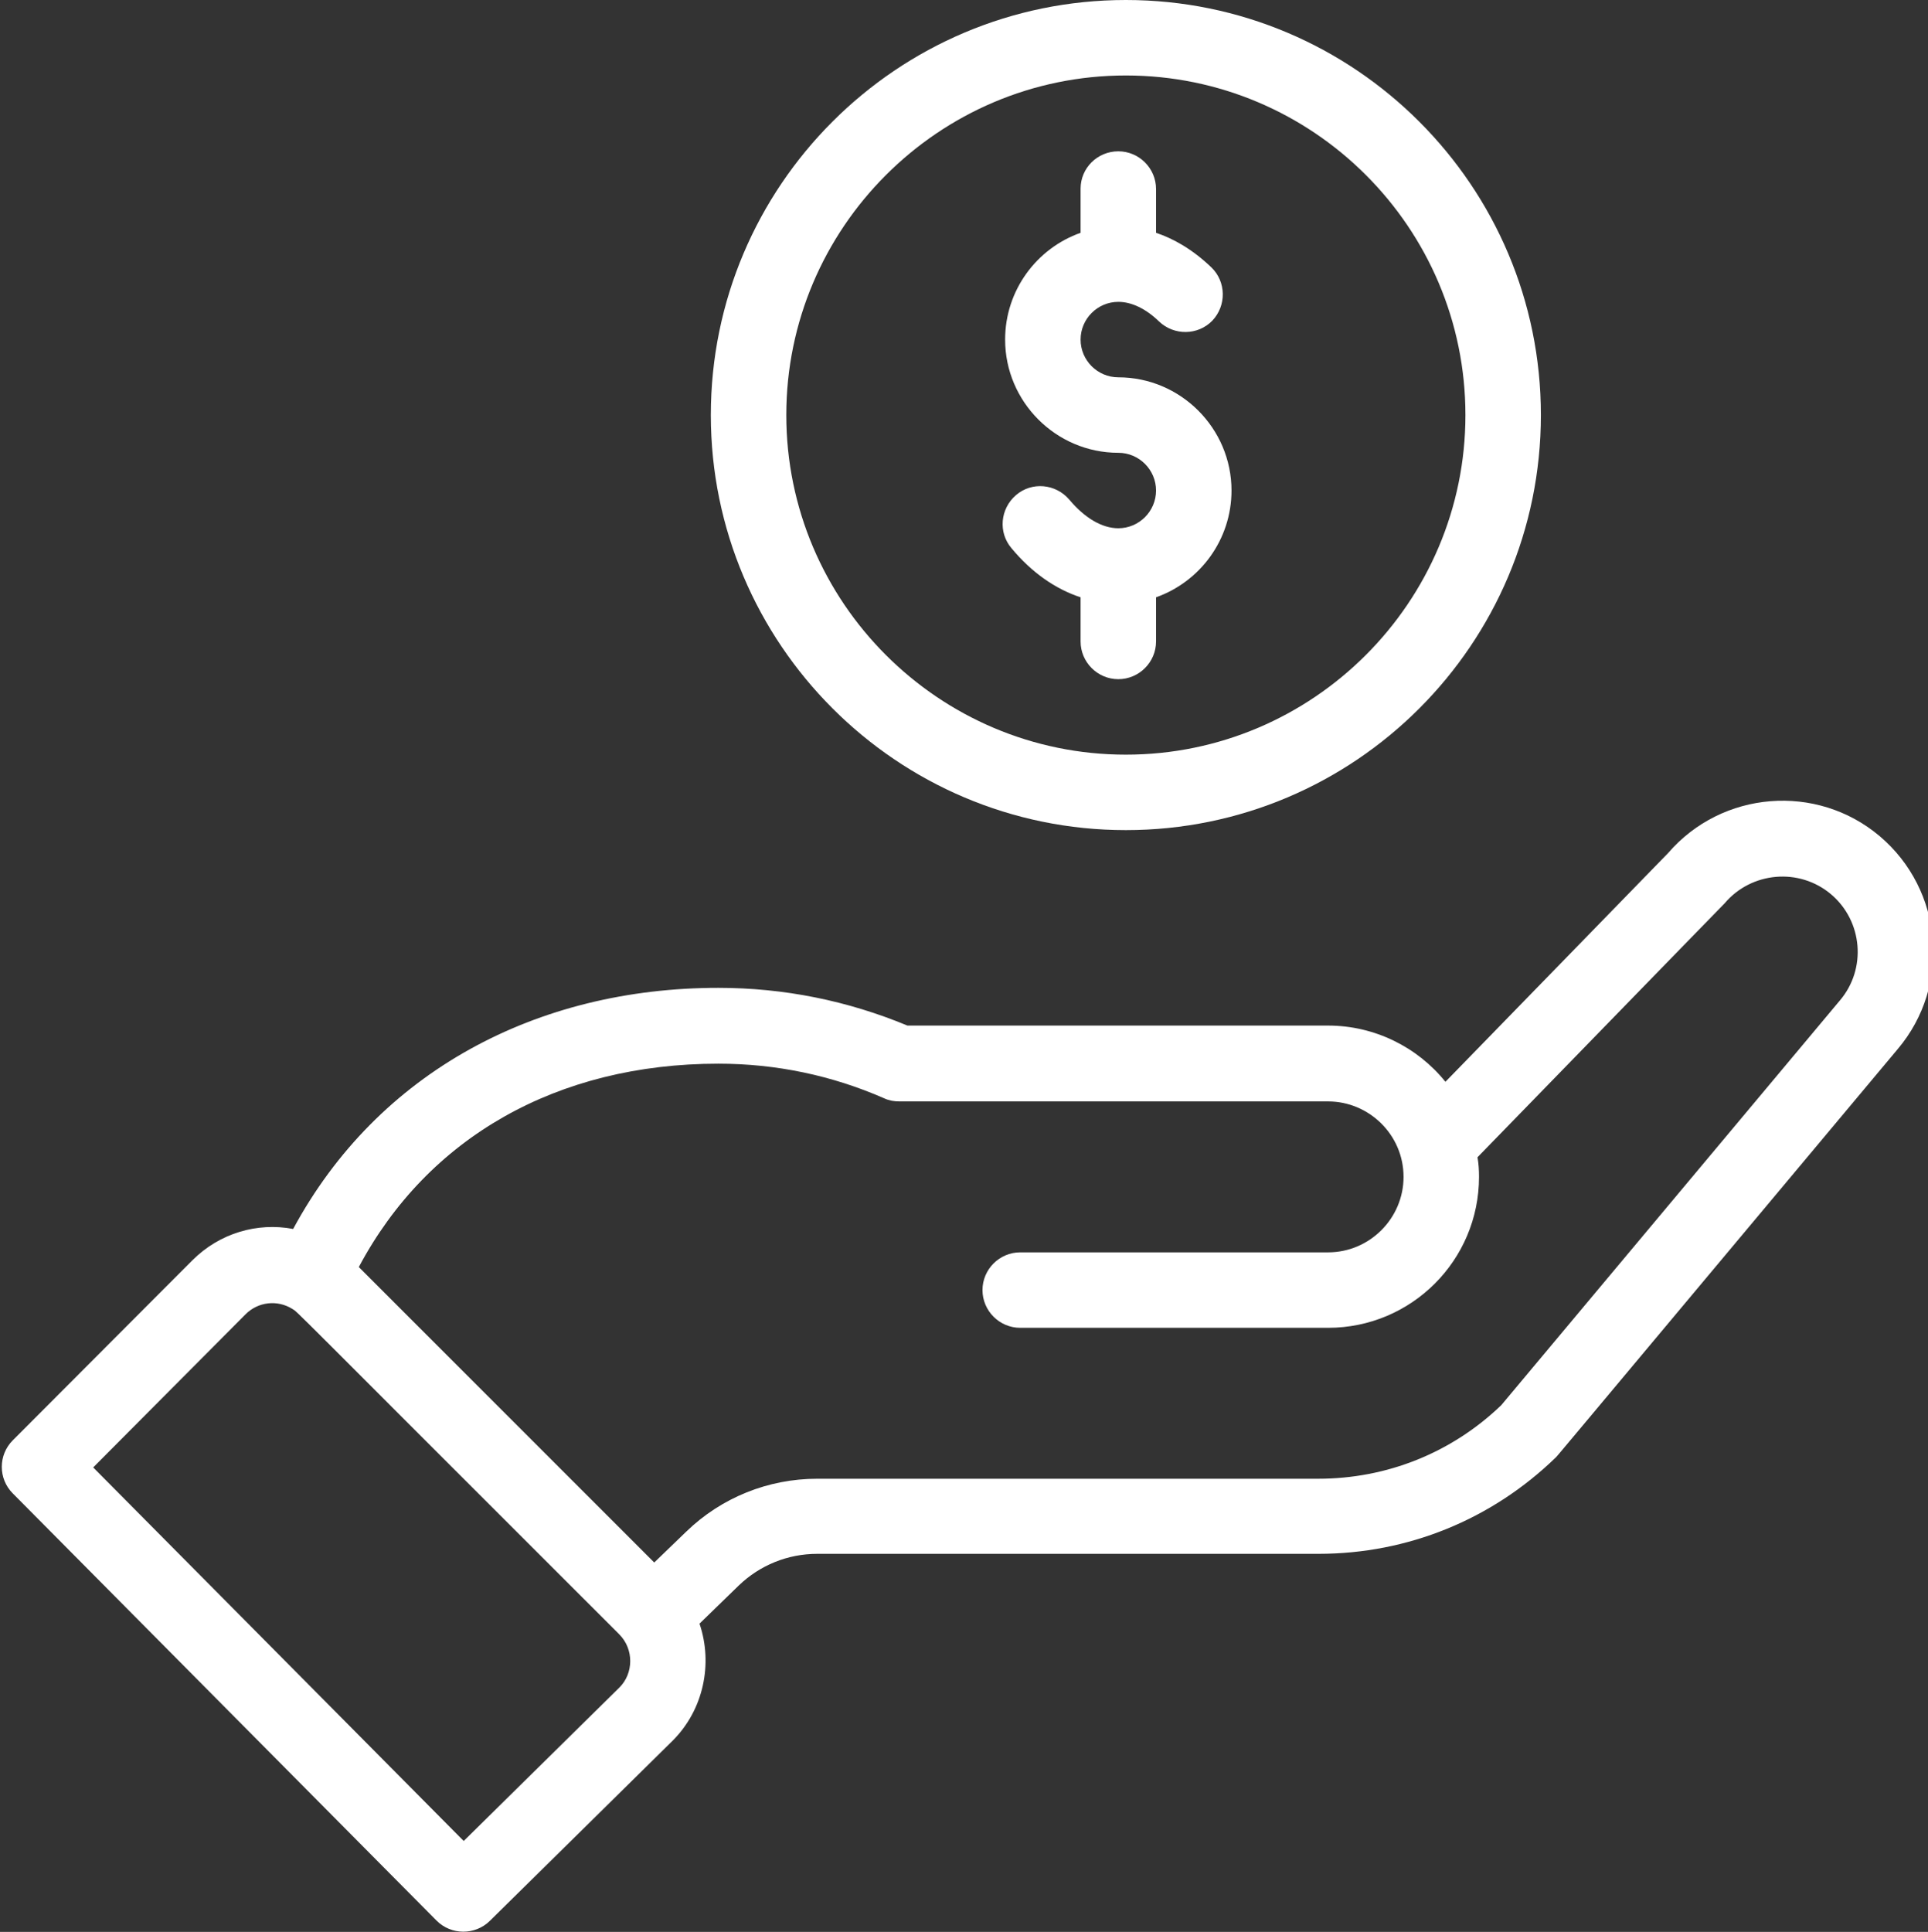 <?xml version="1.0" encoding="utf-8"?>
<!-- Generator: Adobe Illustrator 19.0.0, SVG Export Plug-In . SVG Version: 6.00 Build 0)  -->
<svg version="1.1" id="Livello_1" xmlns="http://www.w3.org/2000/svg" xmlns:xlink="http://www.w3.org/1999/xlink" x="0px" y="0px"
	 viewBox="-42 164.9 511 512" style="enable-background:new -42 164.9 511 512;" xml:space="preserve">
<rect x="-42" y="164.9" width="511" height="512" fill="#333333" stroke="none"/>
<style type="text/css">
	.st0{fill:#FFFFFF;}
</style>
<path class="st0" d="M146.4,274.9c0,60.6,49.3,110,110,110s110-49.3,110-110s-49.3-110-110-110S146.4,214.2,146.4,274.9z
	 M346.4,274.9c0,49.6-40.4,90-90,90s-90-40.4-90-90c0-49.6,40.4-90,90-90S346.4,225.2,346.4,274.9z"/>
<path class="st0" d="M73.7,673.9c3.9,3.9,10.2,3.9,14.1,0.1l48.5-47.8c8.2-8.2,10.7-20.4,7.1-31l10.4-10.1c5.6-5.4,13-8.4,20.8-8.4
	h132.9c23.6,0,45.9-9.1,62.8-25.5c0.7-0.7-5.3,6.4,90.7-108.3c14.2-16.8,12.1-42.1-4.8-56.4c-16.7-14.1-41.8-12.1-56.1,4.5l-59,60.6
	c-7.4-9.2-18.8-14.9-31.1-14.9H198.5c-15.9-6.6-32.7-10-50.1-10c-48.1,0-90.2,22.2-112.7,63.9c-9.5-1.8-19.5,1.1-26.7,8.3
	l-47.6,47.7c-3.9,3.9-3.9,10.2,0,14.1L73.7,673.9z M148.4,446.8c15.3,0,30.1,3.1,44,9.2c1.3,0.6,2.6,0.8,4,0.8H310
	c10.8,0,20,8.8,20,20c0,11-9,20-20,20h-81.6c-5.5,0-10,4.5-10,10c0,5.5,4.5,10,10,10H310c22.1,0,40-17.9,40-40
	c0-1.8-0.1-3.5-0.4-5.2c57.1-58.7,65.1-66.9,65.5-67.3c7.1-8.4,19.8-9.5,28.2-2.4c8.4,7.1,9.5,19.8,2.3,28.2l-89.7,107.2
	c-13.1,12.6-30.3,19.5-48.5,19.5H174.6c-13,0-25.4,5-34.7,14l-8.5,8.2l-78.3-78.3C71.4,466.3,105.7,446.8,148.4,446.8z M23.1,513.2
	c3.3-3.3,8.4-3.9,12.4-1.4c1.7,1.1-3.2-3.5,86.6,86.2c4,4,3.8,10.4,0.1,14.1l-41.3,40.7l-98.2-99L23.1,513.2z"/>
<path class="st0" d="M244.4,214.9v11.7c-11.6,4.1-20,15.2-20,28.3c0,16.5,13.5,30,30,30c5.5,0,10,4.5,10,10s-4.5,10-10,10
	c-4.3,0-8.9-2.7-13-7.6c-3.6-4.2-9.9-4.8-14.1-1.2c-4.2,3.6-4.8,9.9-1.2,14.1c5.3,6.4,11.6,10.8,18.3,13v11.7c0,5.5,4.5,10,10,10
	s10-4.5,10-10v-11.7c11.6-4.1,20-15.2,20-28.3c0-16.5-13.5-30-30-30c-5.5,0-10-4.5-10-10c0-5.5,4.5-10,10-10c3.5,0,7.3,1.8,10.8,5.2
	c4,3.8,10.3,3.7,14.1-0.2c3.8-4,3.7-10.3-0.2-14.1c-5.1-4.9-10.2-7.7-14.7-9.2v-11.6c0-5.5-4.5-10-10-10S244.4,209.4,244.4,214.9z"
	/>
</svg>
